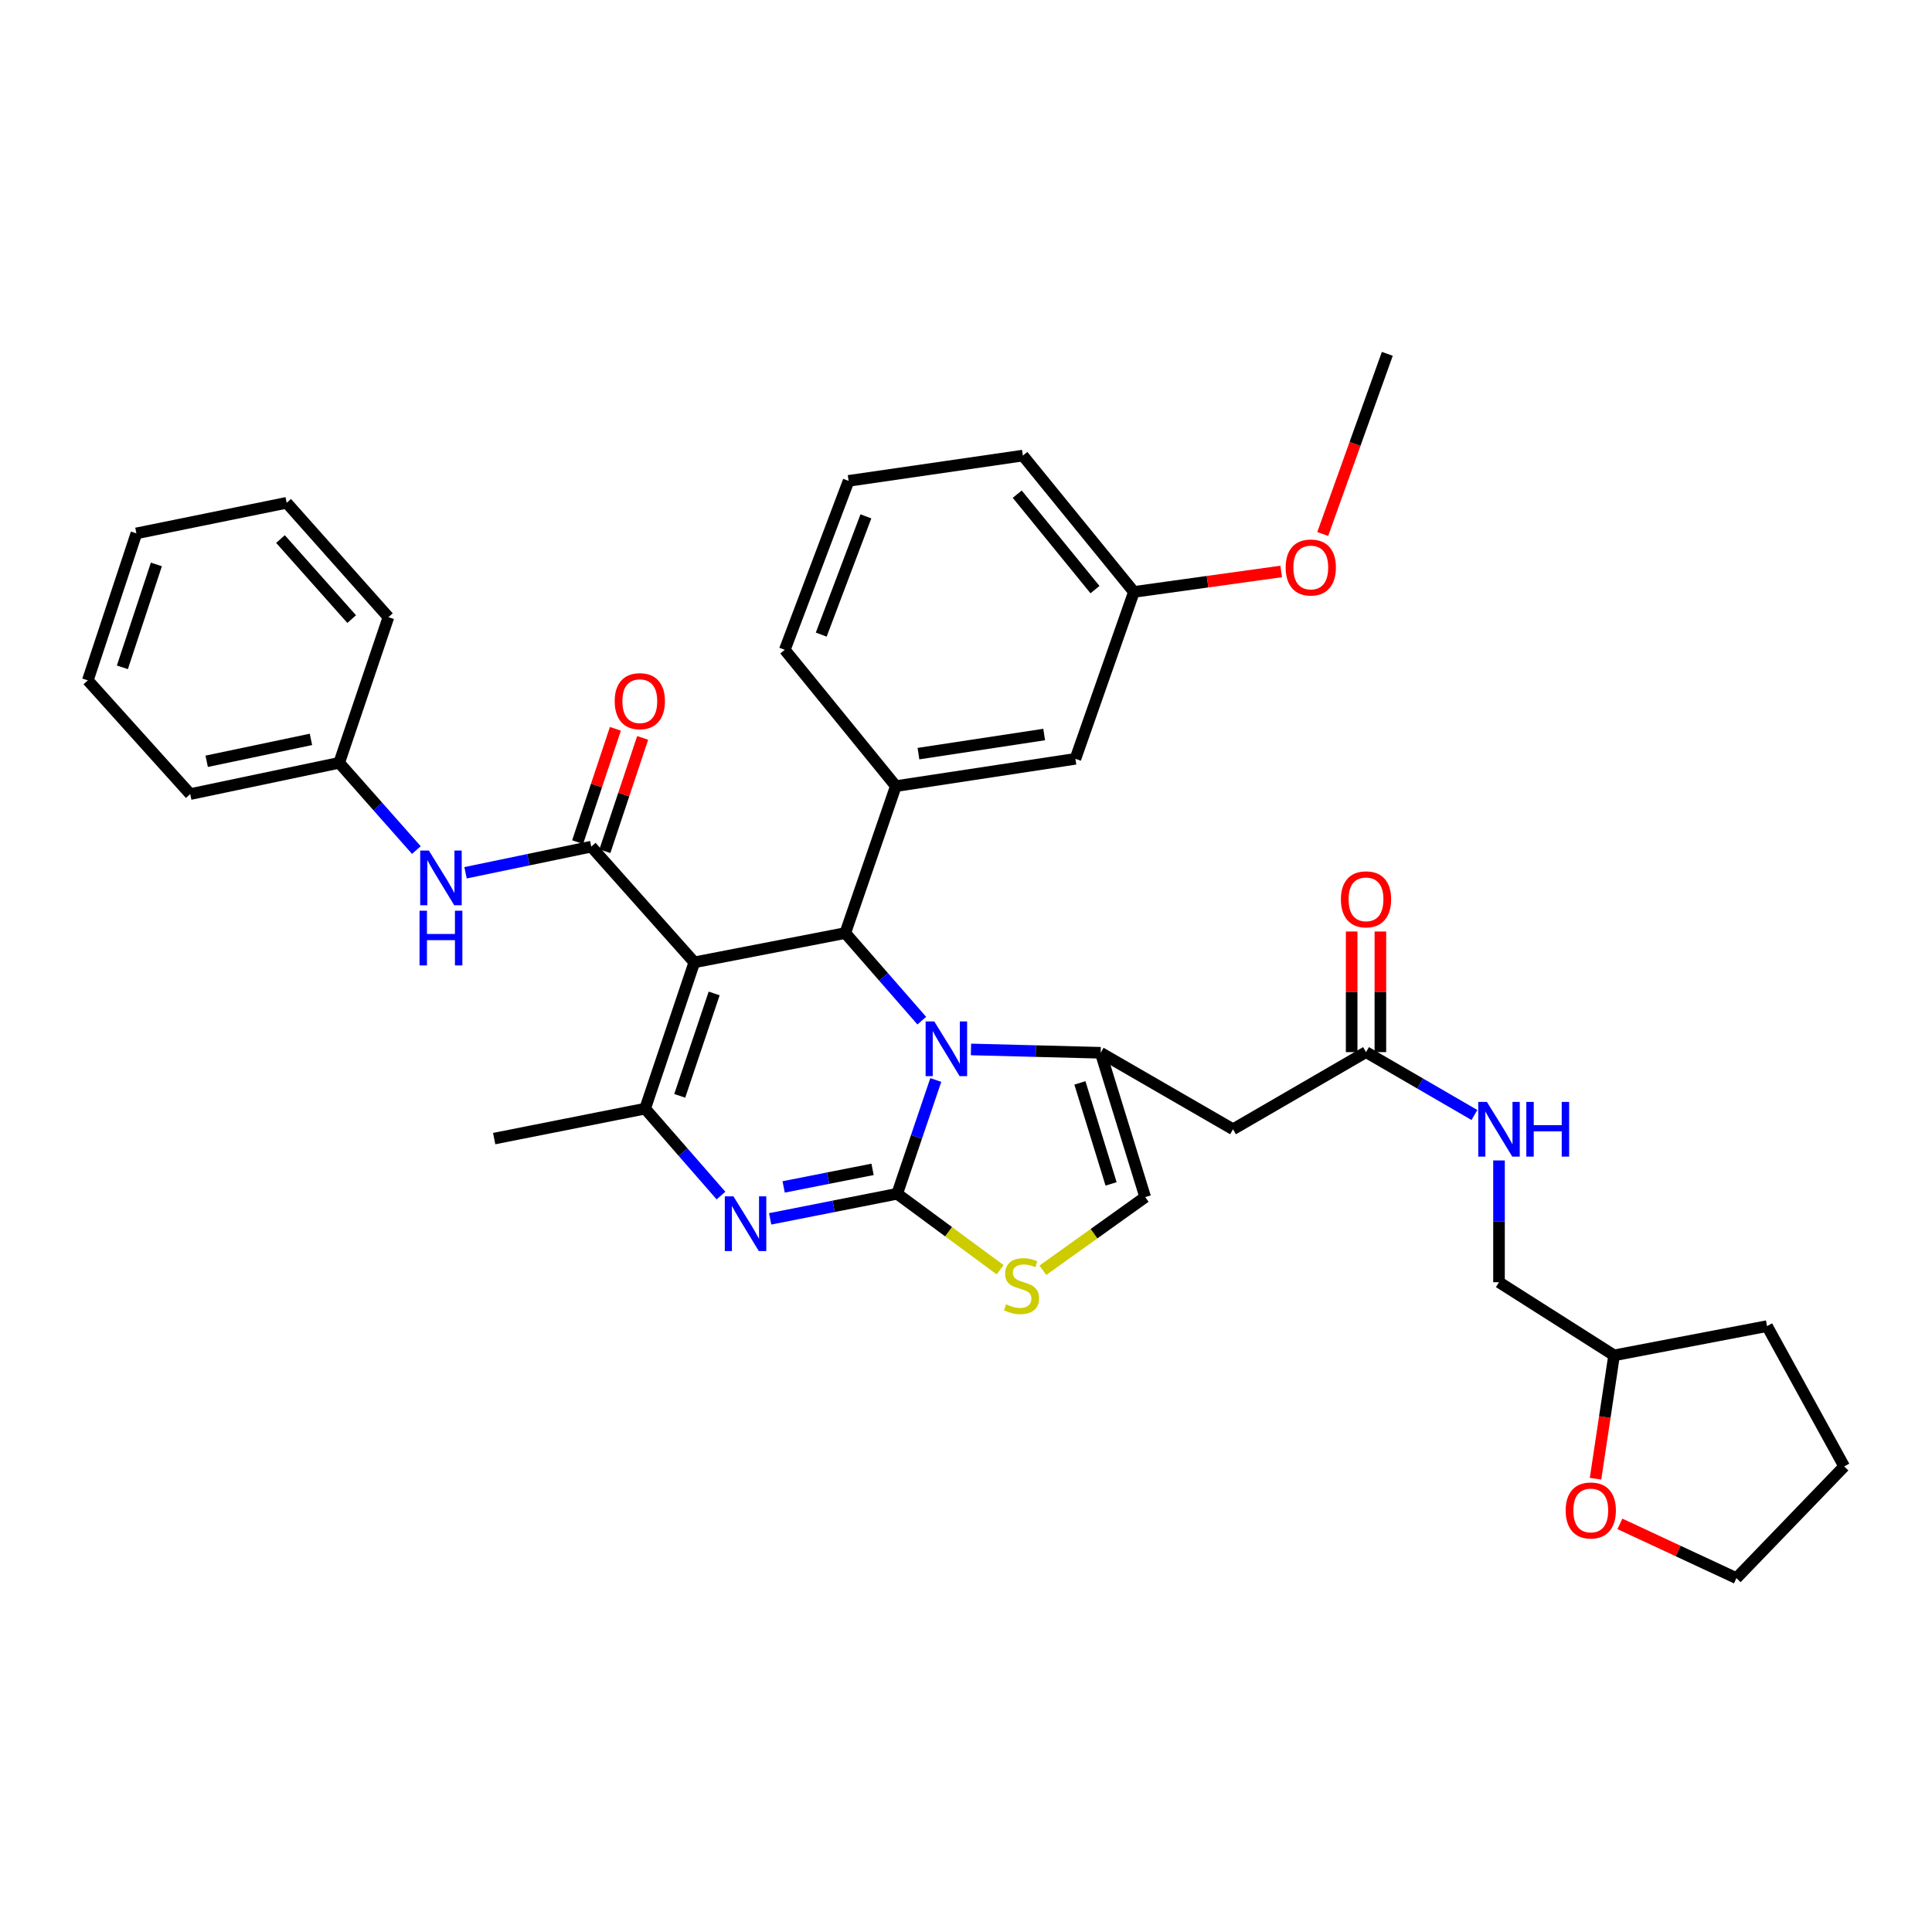 <?xml version='1.0' encoding='iso-8859-1'?>
<svg version='1.1' baseProfile='full'
              xmlns='http://www.w3.org/2000/svg'
                      xmlns:rdkit='http://www.rdkit.org/xml'
                      xmlns:xlink='http://www.w3.org/1999/xlink'
                  xml:space='preserve'
width='1000px' height='1000px' viewBox='0 0 1000 1000'>
<!-- END OF HEADER -->
<rect style='opacity:1.0;fill:#FFFFFF;stroke:none' width='1000' height='1000' x='0' y='0'> </rect>
<path class='bond-1' d='M 464.377,617.896 L 474.37,588.448' style='fill:none;fill-rule:evenodd;stroke:#000000;stroke-width:6px;stroke-linecap:butt;stroke-linejoin:miter;stroke-opacity:1' />
<path class='bond-1' d='M 474.37,588.448 L 484.363,559' style='fill:none;fill-rule:evenodd;stroke:#0000FF;stroke-width:6px;stroke-linecap:butt;stroke-linejoin:miter;stroke-opacity:1' />
<path class='bond-2' d='M 464.377,617.896 L 431.506,624.389' style='fill:none;fill-rule:evenodd;stroke:#000000;stroke-width:6px;stroke-linecap:butt;stroke-linejoin:miter;stroke-opacity:1' />
<path class='bond-2' d='M 431.506,624.389 L 398.635,630.883' style='fill:none;fill-rule:evenodd;stroke:#0000FF;stroke-width:6px;stroke-linecap:butt;stroke-linejoin:miter;stroke-opacity:1' />
<path class='bond-2' d='M 451.634,605.259 L 428.625,609.804' style='fill:none;fill-rule:evenodd;stroke:#000000;stroke-width:6px;stroke-linecap:butt;stroke-linejoin:miter;stroke-opacity:1' />
<path class='bond-2' d='M 428.625,609.804 L 405.615,614.349' style='fill:none;fill-rule:evenodd;stroke:#0000FF;stroke-width:6px;stroke-linecap:butt;stroke-linejoin:miter;stroke-opacity:1' />
<path class='bond-7' d='M 464.377,617.896 L 491.016,637.551' style='fill:none;fill-rule:evenodd;stroke:#000000;stroke-width:6px;stroke-linecap:butt;stroke-linejoin:miter;stroke-opacity:1' />
<path class='bond-7' d='M 491.016,637.551 L 517.655,657.206' style='fill:none;fill-rule:evenodd;stroke:#CCCC00;stroke-width:6px;stroke-linecap:butt;stroke-linejoin:miter;stroke-opacity:1' />
<path class='bond-0' d='M 359.374,498.109 L 437.517,482.952' style='fill:none;fill-rule:evenodd;stroke:#000000;stroke-width:6px;stroke-linecap:butt;stroke-linejoin:miter;stroke-opacity:1' />
<path class='bond-6' d='M 359.374,498.109 L 306.034,438.227' style='fill:none;fill-rule:evenodd;stroke:#000000;stroke-width:6px;stroke-linecap:butt;stroke-linejoin:miter;stroke-opacity:1' />
<path class='bond-37' d='M 359.374,498.109 L 333.918,573.832' style='fill:none;fill-rule:evenodd;stroke:#000000;stroke-width:6px;stroke-linecap:butt;stroke-linejoin:miter;stroke-opacity:1' />
<path class='bond-37' d='M 369.647,514.204 L 351.828,567.211' style='fill:none;fill-rule:evenodd;stroke:#000000;stroke-width:6px;stroke-linecap:butt;stroke-linejoin:miter;stroke-opacity:1' />
<path class='bond-3' d='M 477.112,528.286 L 457.315,505.619' style='fill:none;fill-rule:evenodd;stroke:#0000FF;stroke-width:6px;stroke-linecap:butt;stroke-linejoin:miter;stroke-opacity:1' />
<path class='bond-3' d='M 457.315,505.619 L 437.517,482.952' style='fill:none;fill-rule:evenodd;stroke:#000000;stroke-width:6px;stroke-linecap:butt;stroke-linejoin:miter;stroke-opacity:1' />
<path class='bond-5' d='M 502.578,543.187 L 536.14,544.051' style='fill:none;fill-rule:evenodd;stroke:#0000FF;stroke-width:6px;stroke-linecap:butt;stroke-linejoin:miter;stroke-opacity:1' />
<path class='bond-5' d='M 536.14,544.051 L 569.702,544.915' style='fill:none;fill-rule:evenodd;stroke:#000000;stroke-width:6px;stroke-linecap:butt;stroke-linejoin:miter;stroke-opacity:1' />
<path class='bond-4' d='M 373.178,618.826 L 353.548,596.329' style='fill:none;fill-rule:evenodd;stroke:#0000FF;stroke-width:6px;stroke-linecap:butt;stroke-linejoin:miter;stroke-opacity:1' />
<path class='bond-4' d='M 353.548,596.329 L 333.918,573.832' style='fill:none;fill-rule:evenodd;stroke:#000000;stroke-width:6px;stroke-linecap:butt;stroke-linejoin:miter;stroke-opacity:1' />
<path class='bond-8' d='M 437.517,482.952 L 463.683,406.891' style='fill:none;fill-rule:evenodd;stroke:#000000;stroke-width:6px;stroke-linecap:butt;stroke-linejoin:miter;stroke-opacity:1' />
<path class='bond-19' d='M 333.918,573.832 L 255.783,589.335' style='fill:none;fill-rule:evenodd;stroke:#000000;stroke-width:6px;stroke-linecap:butt;stroke-linejoin:miter;stroke-opacity:1' />
<path class='bond-9' d='M 569.702,544.915 L 638.215,584.503' style='fill:none;fill-rule:evenodd;stroke:#000000;stroke-width:6px;stroke-linecap:butt;stroke-linejoin:miter;stroke-opacity:1' />
<path class='bond-36' d='M 569.702,544.915 L 592.754,619.614' style='fill:none;fill-rule:evenodd;stroke:#000000;stroke-width:6px;stroke-linecap:butt;stroke-linejoin:miter;stroke-opacity:1' />
<path class='bond-36' d='M 558.954,560.504 L 575.09,612.793' style='fill:none;fill-rule:evenodd;stroke:#000000;stroke-width:6px;stroke-linecap:butt;stroke-linejoin:miter;stroke-opacity:1' />
<path class='bond-11' d='M 306.034,438.227 L 273.499,444.987' style='fill:none;fill-rule:evenodd;stroke:#000000;stroke-width:6px;stroke-linecap:butt;stroke-linejoin:miter;stroke-opacity:1' />
<path class='bond-11' d='M 273.499,444.987 L 240.964,451.747' style='fill:none;fill-rule:evenodd;stroke:#0000FF;stroke-width:6px;stroke-linecap:butt;stroke-linejoin:miter;stroke-opacity:1' />
<path class='bond-13' d='M 313.086,440.578 L 322.861,411.259' style='fill:none;fill-rule:evenodd;stroke:#000000;stroke-width:6px;stroke-linecap:butt;stroke-linejoin:miter;stroke-opacity:1' />
<path class='bond-13' d='M 322.861,411.259 L 332.636,381.94' style='fill:none;fill-rule:evenodd;stroke:#FF0000;stroke-width:6px;stroke-linecap:butt;stroke-linejoin:miter;stroke-opacity:1' />
<path class='bond-13' d='M 298.982,435.876 L 308.757,406.557' style='fill:none;fill-rule:evenodd;stroke:#000000;stroke-width:6px;stroke-linecap:butt;stroke-linejoin:miter;stroke-opacity:1' />
<path class='bond-13' d='M 308.757,406.557 L 318.532,377.238' style='fill:none;fill-rule:evenodd;stroke:#FF0000;stroke-width:6px;stroke-linecap:butt;stroke-linejoin:miter;stroke-opacity:1' />
<path class='bond-10' d='M 539.782,657.483 L 566.268,638.548' style='fill:none;fill-rule:evenodd;stroke:#CCCC00;stroke-width:6px;stroke-linecap:butt;stroke-linejoin:miter;stroke-opacity:1' />
<path class='bond-10' d='M 566.268,638.548 L 592.754,619.614' style='fill:none;fill-rule:evenodd;stroke:#000000;stroke-width:6px;stroke-linecap:butt;stroke-linejoin:miter;stroke-opacity:1' />
<path class='bond-14' d='M 463.683,406.891 L 556.635,392.767' style='fill:none;fill-rule:evenodd;stroke:#000000;stroke-width:6px;stroke-linecap:butt;stroke-linejoin:miter;stroke-opacity:1' />
<path class='bond-14' d='M 475.392,390.074 L 540.459,380.187' style='fill:none;fill-rule:evenodd;stroke:#000000;stroke-width:6px;stroke-linecap:butt;stroke-linejoin:miter;stroke-opacity:1' />
<path class='bond-23' d='M 463.683,406.891 L 406.205,336.338' style='fill:none;fill-rule:evenodd;stroke:#000000;stroke-width:6px;stroke-linecap:butt;stroke-linejoin:miter;stroke-opacity:1' />
<path class='bond-12' d='M 638.215,584.503 L 707.049,544.577' style='fill:none;fill-rule:evenodd;stroke:#000000;stroke-width:6px;stroke-linecap:butt;stroke-linejoin:miter;stroke-opacity:1' />
<path class='bond-18' d='M 215.51,439.999 L 195.538,417.415' style='fill:none;fill-rule:evenodd;stroke:#0000FF;stroke-width:6px;stroke-linecap:butt;stroke-linejoin:miter;stroke-opacity:1' />
<path class='bond-18' d='M 195.538,417.415 L 175.567,394.832' style='fill:none;fill-rule:evenodd;stroke:#000000;stroke-width:6px;stroke-linecap:butt;stroke-linejoin:miter;stroke-opacity:1' />
<path class='bond-15' d='M 707.049,544.577 L 735.102,560.848' style='fill:none;fill-rule:evenodd;stroke:#000000;stroke-width:6px;stroke-linecap:butt;stroke-linejoin:miter;stroke-opacity:1' />
<path class='bond-15' d='M 735.102,560.848 L 763.155,577.12' style='fill:none;fill-rule:evenodd;stroke:#0000FF;stroke-width:6px;stroke-linecap:butt;stroke-linejoin:miter;stroke-opacity:1' />
<path class='bond-16' d='M 714.483,544.577 L 714.483,513.362' style='fill:none;fill-rule:evenodd;stroke:#000000;stroke-width:6px;stroke-linecap:butt;stroke-linejoin:miter;stroke-opacity:1' />
<path class='bond-16' d='M 714.483,513.362 L 714.483,482.148' style='fill:none;fill-rule:evenodd;stroke:#FF0000;stroke-width:6px;stroke-linecap:butt;stroke-linejoin:miter;stroke-opacity:1' />
<path class='bond-16' d='M 699.616,544.577 L 699.616,513.362' style='fill:none;fill-rule:evenodd;stroke:#000000;stroke-width:6px;stroke-linecap:butt;stroke-linejoin:miter;stroke-opacity:1' />
<path class='bond-16' d='M 699.616,513.362 L 699.616,482.148' style='fill:none;fill-rule:evenodd;stroke:#FF0000;stroke-width:6px;stroke-linecap:butt;stroke-linejoin:miter;stroke-opacity:1' />
<path class='bond-20' d='M 556.635,392.767 L 586.907,306.381' style='fill:none;fill-rule:evenodd;stroke:#000000;stroke-width:6px;stroke-linecap:butt;stroke-linejoin:miter;stroke-opacity:1' />
<path class='bond-21' d='M 775.884,600.642 L 775.884,632.161' style='fill:none;fill-rule:evenodd;stroke:#0000FF;stroke-width:6px;stroke-linecap:butt;stroke-linejoin:miter;stroke-opacity:1' />
<path class='bond-21' d='M 775.884,632.161 L 775.884,663.679' style='fill:none;fill-rule:evenodd;stroke:#000000;stroke-width:6px;stroke-linecap:butt;stroke-linejoin:miter;stroke-opacity:1' />
<path class='bond-17' d='M 825.843,765.384 L 830.643,733.458' style='fill:none;fill-rule:evenodd;stroke:#FF0000;stroke-width:6px;stroke-linecap:butt;stroke-linejoin:miter;stroke-opacity:1' />
<path class='bond-17' d='M 830.643,733.458 L 835.443,701.532' style='fill:none;fill-rule:evenodd;stroke:#000000;stroke-width:6px;stroke-linecap:butt;stroke-linejoin:miter;stroke-opacity:1' />
<path class='bond-26' d='M 838.464,788.757 L 868.616,802.804' style='fill:none;fill-rule:evenodd;stroke:#FF0000;stroke-width:6px;stroke-linecap:butt;stroke-linejoin:miter;stroke-opacity:1' />
<path class='bond-26' d='M 868.616,802.804 L 898.769,816.851' style='fill:none;fill-rule:evenodd;stroke:#000000;stroke-width:6px;stroke-linecap:butt;stroke-linejoin:miter;stroke-opacity:1' />
<path class='bond-28' d='M 175.567,394.832 L 98.464,411.02' style='fill:none;fill-rule:evenodd;stroke:#000000;stroke-width:6px;stroke-linecap:butt;stroke-linejoin:miter;stroke-opacity:1' />
<path class='bond-28' d='M 160.946,382.71 L 106.975,394.042' style='fill:none;fill-rule:evenodd;stroke:#000000;stroke-width:6px;stroke-linecap:butt;stroke-linejoin:miter;stroke-opacity:1' />
<path class='bond-29' d='M 175.567,394.832 L 201.047,319.447' style='fill:none;fill-rule:evenodd;stroke:#000000;stroke-width:6px;stroke-linecap:butt;stroke-linejoin:miter;stroke-opacity:1' />
<path class='bond-24' d='M 586.907,306.381 L 625.029,301.081' style='fill:none;fill-rule:evenodd;stroke:#000000;stroke-width:6px;stroke-linecap:butt;stroke-linejoin:miter;stroke-opacity:1' />
<path class='bond-24' d='M 625.029,301.081 L 663.152,295.781' style='fill:none;fill-rule:evenodd;stroke:#FF0000;stroke-width:6px;stroke-linecap:butt;stroke-linejoin:miter;stroke-opacity:1' />
<path class='bond-38' d='M 586.907,306.381 L 529.429,235.811' style='fill:none;fill-rule:evenodd;stroke:#000000;stroke-width:6px;stroke-linecap:butt;stroke-linejoin:miter;stroke-opacity:1' />
<path class='bond-38' d='M 566.758,305.184 L 526.523,255.786' style='fill:none;fill-rule:evenodd;stroke:#000000;stroke-width:6px;stroke-linecap:butt;stroke-linejoin:miter;stroke-opacity:1' />
<path class='bond-22' d='M 775.884,663.679 L 835.443,701.532' style='fill:none;fill-rule:evenodd;stroke:#000000;stroke-width:6px;stroke-linecap:butt;stroke-linejoin:miter;stroke-opacity:1' />
<path class='bond-31' d='M 835.443,701.532 L 914.619,686.392' style='fill:none;fill-rule:evenodd;stroke:#000000;stroke-width:6px;stroke-linecap:butt;stroke-linejoin:miter;stroke-opacity:1' />
<path class='bond-25' d='M 406.205,336.338 L 439.235,248.894' style='fill:none;fill-rule:evenodd;stroke:#000000;stroke-width:6px;stroke-linecap:butt;stroke-linejoin:miter;stroke-opacity:1' />
<path class='bond-25' d='M 425.068,328.475 L 448.188,267.264' style='fill:none;fill-rule:evenodd;stroke:#000000;stroke-width:6px;stroke-linecap:butt;stroke-linejoin:miter;stroke-opacity:1' />
<path class='bond-30' d='M 684.647,276.398 L 701.357,229.773' style='fill:none;fill-rule:evenodd;stroke:#FF0000;stroke-width:6px;stroke-linecap:butt;stroke-linejoin:miter;stroke-opacity:1' />
<path class='bond-30' d='M 701.357,229.773 L 718.068,183.149' style='fill:none;fill-rule:evenodd;stroke:#000000;stroke-width:6px;stroke-linecap:butt;stroke-linejoin:miter;stroke-opacity:1' />
<path class='bond-27' d='M 439.235,248.894 L 529.429,235.811' style='fill:none;fill-rule:evenodd;stroke:#000000;stroke-width:6px;stroke-linecap:butt;stroke-linejoin:miter;stroke-opacity:1' />
<path class='bond-39' d='M 898.769,816.851 L 954.545,759.018' style='fill:none;fill-rule:evenodd;stroke:#000000;stroke-width:6px;stroke-linecap:butt;stroke-linejoin:miter;stroke-opacity:1' />
<path class='bond-33' d='M 98.464,411.02 L 45.455,352.155' style='fill:none;fill-rule:evenodd;stroke:#000000;stroke-width:6px;stroke-linecap:butt;stroke-linejoin:miter;stroke-opacity:1' />
<path class='bond-34' d='M 201.047,319.447 L 148.376,260.251' style='fill:none;fill-rule:evenodd;stroke:#000000;stroke-width:6px;stroke-linecap:butt;stroke-linejoin:miter;stroke-opacity:1' />
<path class='bond-34' d='M 182.04,320.45 L 145.17,279.013' style='fill:none;fill-rule:evenodd;stroke:#000000;stroke-width:6px;stroke-linecap:butt;stroke-linejoin:miter;stroke-opacity:1' />
<path class='bond-32' d='M 914.619,686.392 L 954.545,759.018' style='fill:none;fill-rule:evenodd;stroke:#000000;stroke-width:6px;stroke-linecap:butt;stroke-linejoin:miter;stroke-opacity:1' />
<path class='bond-35' d='M 45.455,352.155 L 70.597,276.077' style='fill:none;fill-rule:evenodd;stroke:#000000;stroke-width:6px;stroke-linecap:butt;stroke-linejoin:miter;stroke-opacity:1' />
<path class='bond-35' d='M 63.342,345.408 L 80.941,292.153' style='fill:none;fill-rule:evenodd;stroke:#000000;stroke-width:6px;stroke-linecap:butt;stroke-linejoin:miter;stroke-opacity:1' />
<path class='bond-40' d='M 148.376,260.251 L 70.597,276.077' style='fill:none;fill-rule:evenodd;stroke:#000000;stroke-width:6px;stroke-linecap:butt;stroke-linejoin:miter;stroke-opacity:1' />
<path  class='atom-2' d='M 483.581 528.699
L 492.861 543.699
Q 493.781 545.179, 495.261 547.859
Q 496.741 550.539, 496.821 550.699
L 496.821 528.699
L 500.581 528.699
L 500.581 557.019
L 496.701 557.019
L 486.741 540.619
Q 485.581 538.699, 484.341 536.499
Q 483.141 534.299, 482.781 533.619
L 482.781 557.019
L 479.101 557.019
L 479.101 528.699
L 483.581 528.699
' fill='#0000FF'/>
<path  class='atom-3' d='M 379.635 619.239
L 388.915 634.239
Q 389.835 635.719, 391.315 638.399
Q 392.795 641.079, 392.875 641.239
L 392.875 619.239
L 396.635 619.239
L 396.635 647.559
L 392.755 647.559
L 382.795 631.159
Q 381.635 629.239, 380.395 627.039
Q 379.195 624.839, 378.835 624.159
L 378.835 647.559
L 375.155 647.559
L 375.155 619.239
L 379.635 619.239
' fill='#0000FF'/>
<path  class='atom-8' d='M 520.735 675.1
Q 521.055 675.22, 522.375 675.78
Q 523.695 676.34, 525.135 676.7
Q 526.615 677.02, 528.055 677.02
Q 530.735 677.02, 532.295 675.74
Q 533.855 674.42, 533.855 672.14
Q 533.855 670.58, 533.055 669.62
Q 532.295 668.66, 531.095 668.14
Q 529.895 667.62, 527.895 667.02
Q 525.375 666.26, 523.855 665.54
Q 522.375 664.82, 521.295 663.3
Q 520.255 661.78, 520.255 659.22
Q 520.255 655.66, 522.655 653.46
Q 525.095 651.26, 529.895 651.26
Q 533.175 651.26, 536.895 652.82
L 535.975 655.9
Q 532.575 654.5, 530.015 654.5
Q 527.255 654.5, 525.735 655.66
Q 524.215 656.78, 524.255 658.74
Q 524.255 660.26, 525.015 661.18
Q 525.815 662.1, 526.935 662.62
Q 528.095 663.14, 530.015 663.74
Q 532.575 664.54, 534.095 665.34
Q 535.615 666.14, 536.695 667.78
Q 537.815 669.38, 537.815 672.14
Q 537.815 676.06, 535.175 678.18
Q 532.575 680.26, 528.215 680.26
Q 525.695 680.26, 523.775 679.7
Q 521.895 679.18, 519.655 678.26
L 520.735 675.1
' fill='#CCCC00'/>
<path  class='atom-12' d='M 221.977 440.231
L 231.257 455.231
Q 232.177 456.711, 233.657 459.391
Q 235.137 462.071, 235.217 462.231
L 235.217 440.231
L 238.977 440.231
L 238.977 468.551
L 235.097 468.551
L 225.137 452.151
Q 223.977 450.231, 222.737 448.031
Q 221.537 445.831, 221.177 445.151
L 221.177 468.551
L 217.497 468.551
L 217.497 440.231
L 221.977 440.231
' fill='#0000FF'/>
<path  class='atom-12' d='M 217.157 471.383
L 220.997 471.383
L 220.997 483.423
L 235.477 483.423
L 235.477 471.383
L 239.317 471.383
L 239.317 499.703
L 235.477 499.703
L 235.477 486.623
L 220.997 486.623
L 220.997 499.703
L 217.157 499.703
L 217.157 471.383
' fill='#0000FF'/>
<path  class='atom-14' d='M 318.167 362.923
Q 318.167 356.123, 321.527 352.323
Q 324.887 348.523, 331.167 348.523
Q 337.447 348.523, 340.807 352.323
Q 344.167 356.123, 344.167 362.923
Q 344.167 369.803, 340.767 373.723
Q 337.367 377.603, 331.167 377.603
Q 324.927 377.603, 321.527 373.723
Q 318.167 369.843, 318.167 362.923
M 331.167 374.403
Q 335.487 374.403, 337.807 371.523
Q 340.167 368.603, 340.167 362.923
Q 340.167 357.363, 337.807 354.563
Q 335.487 351.723, 331.167 351.723
Q 326.847 351.723, 324.487 354.523
Q 322.167 357.323, 322.167 362.923
Q 322.167 368.643, 324.487 371.523
Q 326.847 374.403, 331.167 374.403
' fill='#FF0000'/>
<path  class='atom-16' d='M 769.624 570.343
L 778.904 585.343
Q 779.824 586.823, 781.304 589.503
Q 782.784 592.183, 782.864 592.343
L 782.864 570.343
L 786.624 570.343
L 786.624 598.663
L 782.744 598.663
L 772.784 582.263
Q 771.624 580.343, 770.384 578.143
Q 769.184 575.943, 768.824 575.263
L 768.824 598.663
L 765.144 598.663
L 765.144 570.343
L 769.624 570.343
' fill='#0000FF'/>
<path  class='atom-16' d='M 790.024 570.343
L 793.864 570.343
L 793.864 582.383
L 808.344 582.383
L 808.344 570.343
L 812.184 570.343
L 812.184 598.663
L 808.344 598.663
L 808.344 585.583
L 793.864 585.583
L 793.864 598.663
L 790.024 598.663
L 790.024 570.343
' fill='#0000FF'/>
<path  class='atom-17' d='M 694.049 465.489
Q 694.049 458.689, 697.409 454.889
Q 700.769 451.089, 707.049 451.089
Q 713.329 451.089, 716.689 454.889
Q 720.049 458.689, 720.049 465.489
Q 720.049 472.369, 716.649 476.289
Q 713.249 480.169, 707.049 480.169
Q 700.809 480.169, 697.409 476.289
Q 694.049 472.409, 694.049 465.489
M 707.049 476.969
Q 711.369 476.969, 713.689 474.089
Q 716.049 471.169, 716.049 465.489
Q 716.049 459.929, 713.689 457.129
Q 711.369 454.289, 707.049 454.289
Q 702.729 454.289, 700.369 457.089
Q 698.049 459.889, 698.049 465.489
Q 698.049 471.209, 700.369 474.089
Q 702.729 476.969, 707.049 476.969
' fill='#FF0000'/>
<path  class='atom-18' d='M 810.384 781.812
Q 810.384 775.012, 813.744 771.212
Q 817.104 767.412, 823.384 767.412
Q 829.664 767.412, 833.024 771.212
Q 836.384 775.012, 836.384 781.812
Q 836.384 788.692, 832.984 792.612
Q 829.584 796.492, 823.384 796.492
Q 817.144 796.492, 813.744 792.612
Q 810.384 788.732, 810.384 781.812
M 823.384 793.292
Q 827.704 793.292, 830.024 790.412
Q 832.384 787.492, 832.384 781.812
Q 832.384 776.252, 830.024 773.452
Q 827.704 770.612, 823.384 770.612
Q 819.064 770.612, 816.704 773.412
Q 814.384 776.212, 814.384 781.812
Q 814.384 787.532, 816.704 790.412
Q 819.064 793.292, 823.384 793.292
' fill='#FF0000'/>
<path  class='atom-25' d='M 665.463 293.733
Q 665.463 286.933, 668.823 283.133
Q 672.183 279.333, 678.463 279.333
Q 684.743 279.333, 688.103 283.133
Q 691.463 286.933, 691.463 293.733
Q 691.463 300.613, 688.063 304.533
Q 684.663 308.413, 678.463 308.413
Q 672.223 308.413, 668.823 304.533
Q 665.463 300.653, 665.463 293.733
M 678.463 305.213
Q 682.783 305.213, 685.103 302.333
Q 687.463 299.413, 687.463 293.733
Q 687.463 288.173, 685.103 285.373
Q 682.783 282.533, 678.463 282.533
Q 674.143 282.533, 671.783 285.333
Q 669.463 288.133, 669.463 293.733
Q 669.463 299.453, 671.783 302.333
Q 674.143 305.213, 678.463 305.213
' fill='#FF0000'/>
</svg>
